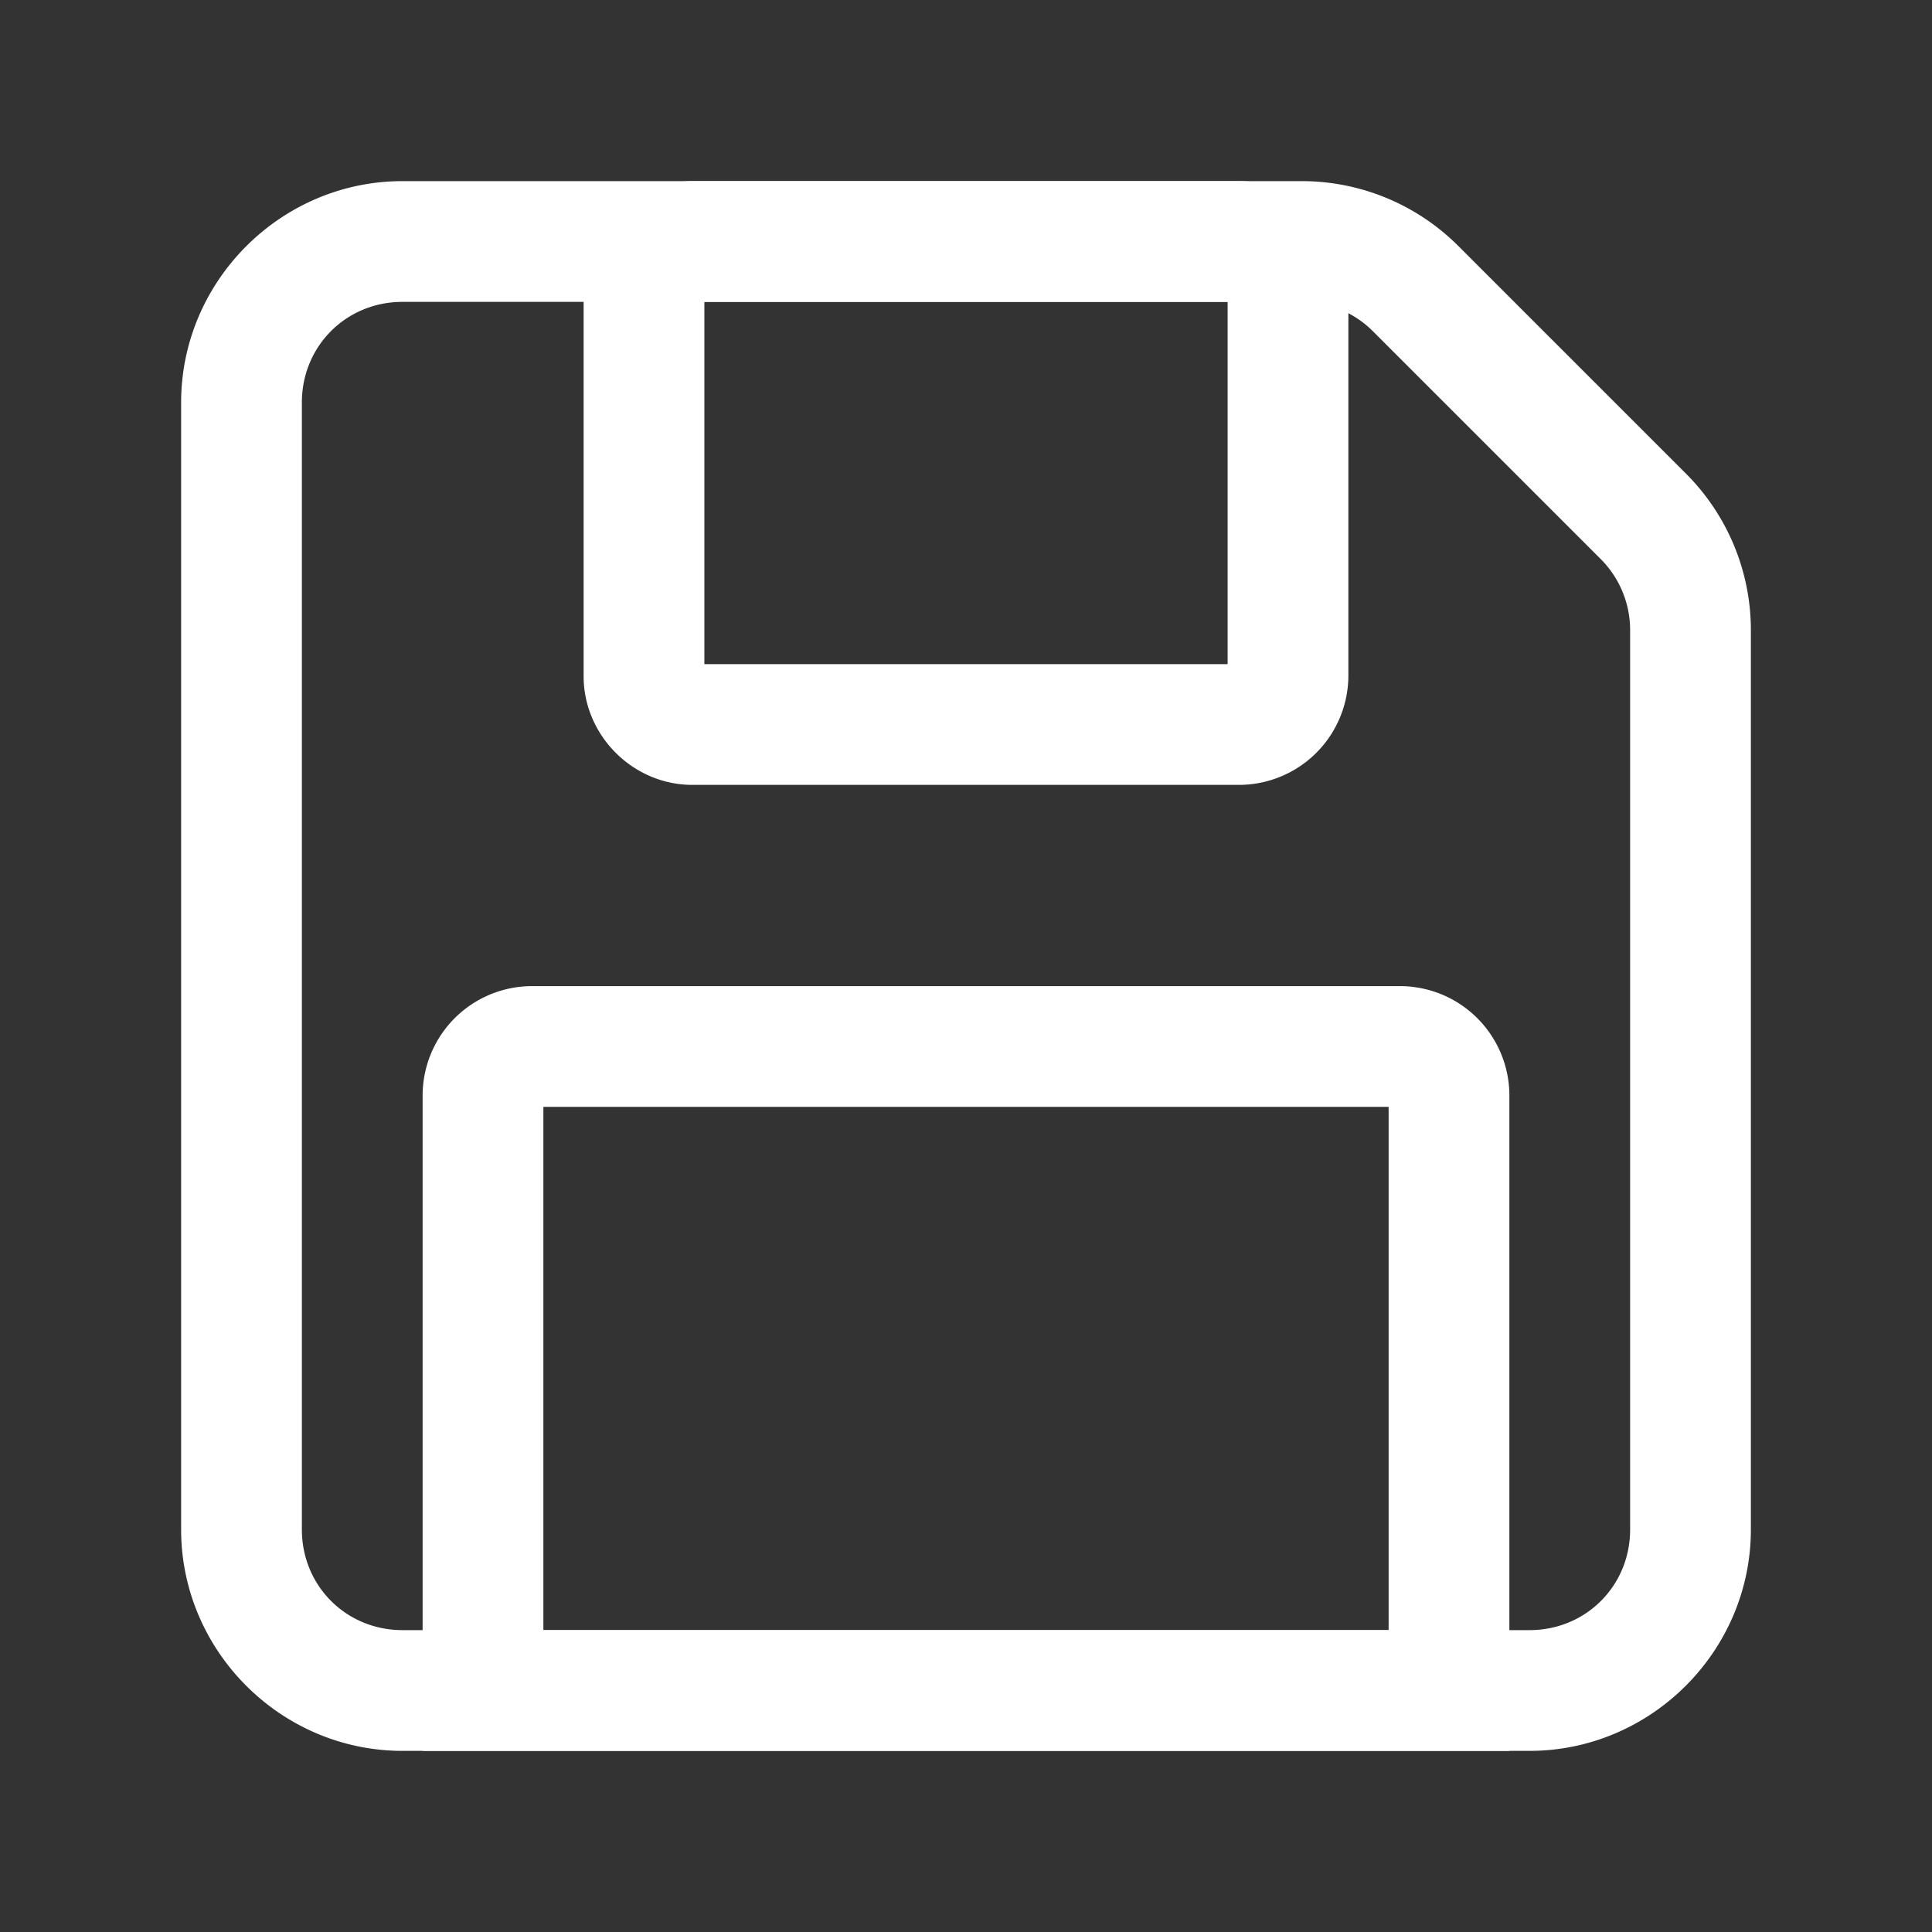 <svg xmlns="http://www.w3.org/2000/svg" width="24" height="24" fill="none" stroke-width="1.5" viewBox="0 0 24 24">
    <rect x="0" y="0" width="24" height="24" fill="#333333" stroke="none"/>
    <path d="M5 2.25C3.49 2.25 2.25 3.49 2.25 5v14c0 1.51 1.24 2.75 2.75 2.75h14c1.51 0 2.75-1.24 2.75-2.75V7.828c0-.729-.29-1.428-.805-1.943l-2.83-2.83a2.75 2.75 0 0 0-1.943-.805Zm0 1.5h11.172c.332 0 .648.13.883.365l2.83 2.83c.234.235.365.551.365.883V19c0 .7-.55 1.25-1.25 1.25H5c-.7 0-1.25-.55-1.25-1.25V5c0-.7.55-1.25 1.25-1.25" style="color:#fff;fill:currentColor;-inkscape-stroke:none"/>
    <path d="M8.6 2.25A1.36 1.36 0 0 0 7.25 3.6v4.8c0 .737.613 1.35 1.35 1.35h6.8a1.36 1.36 0 0 0 1.35-1.35V3.6a1.36 1.36 0 0 0-1.35-1.35Zm.15 1.5h6.5v4.5h-6.5zM6.6 12.25a1.36 1.36 0 0 0-1.35 1.35v8.15h13.5V13.6a1.36 1.36 0 0 0-1.35-1.35Zm.15 1.5h10.5v6.5H6.75Z" style="color:#fff;fill:currentColor;-inkscape-stroke:none"/>
</svg>
